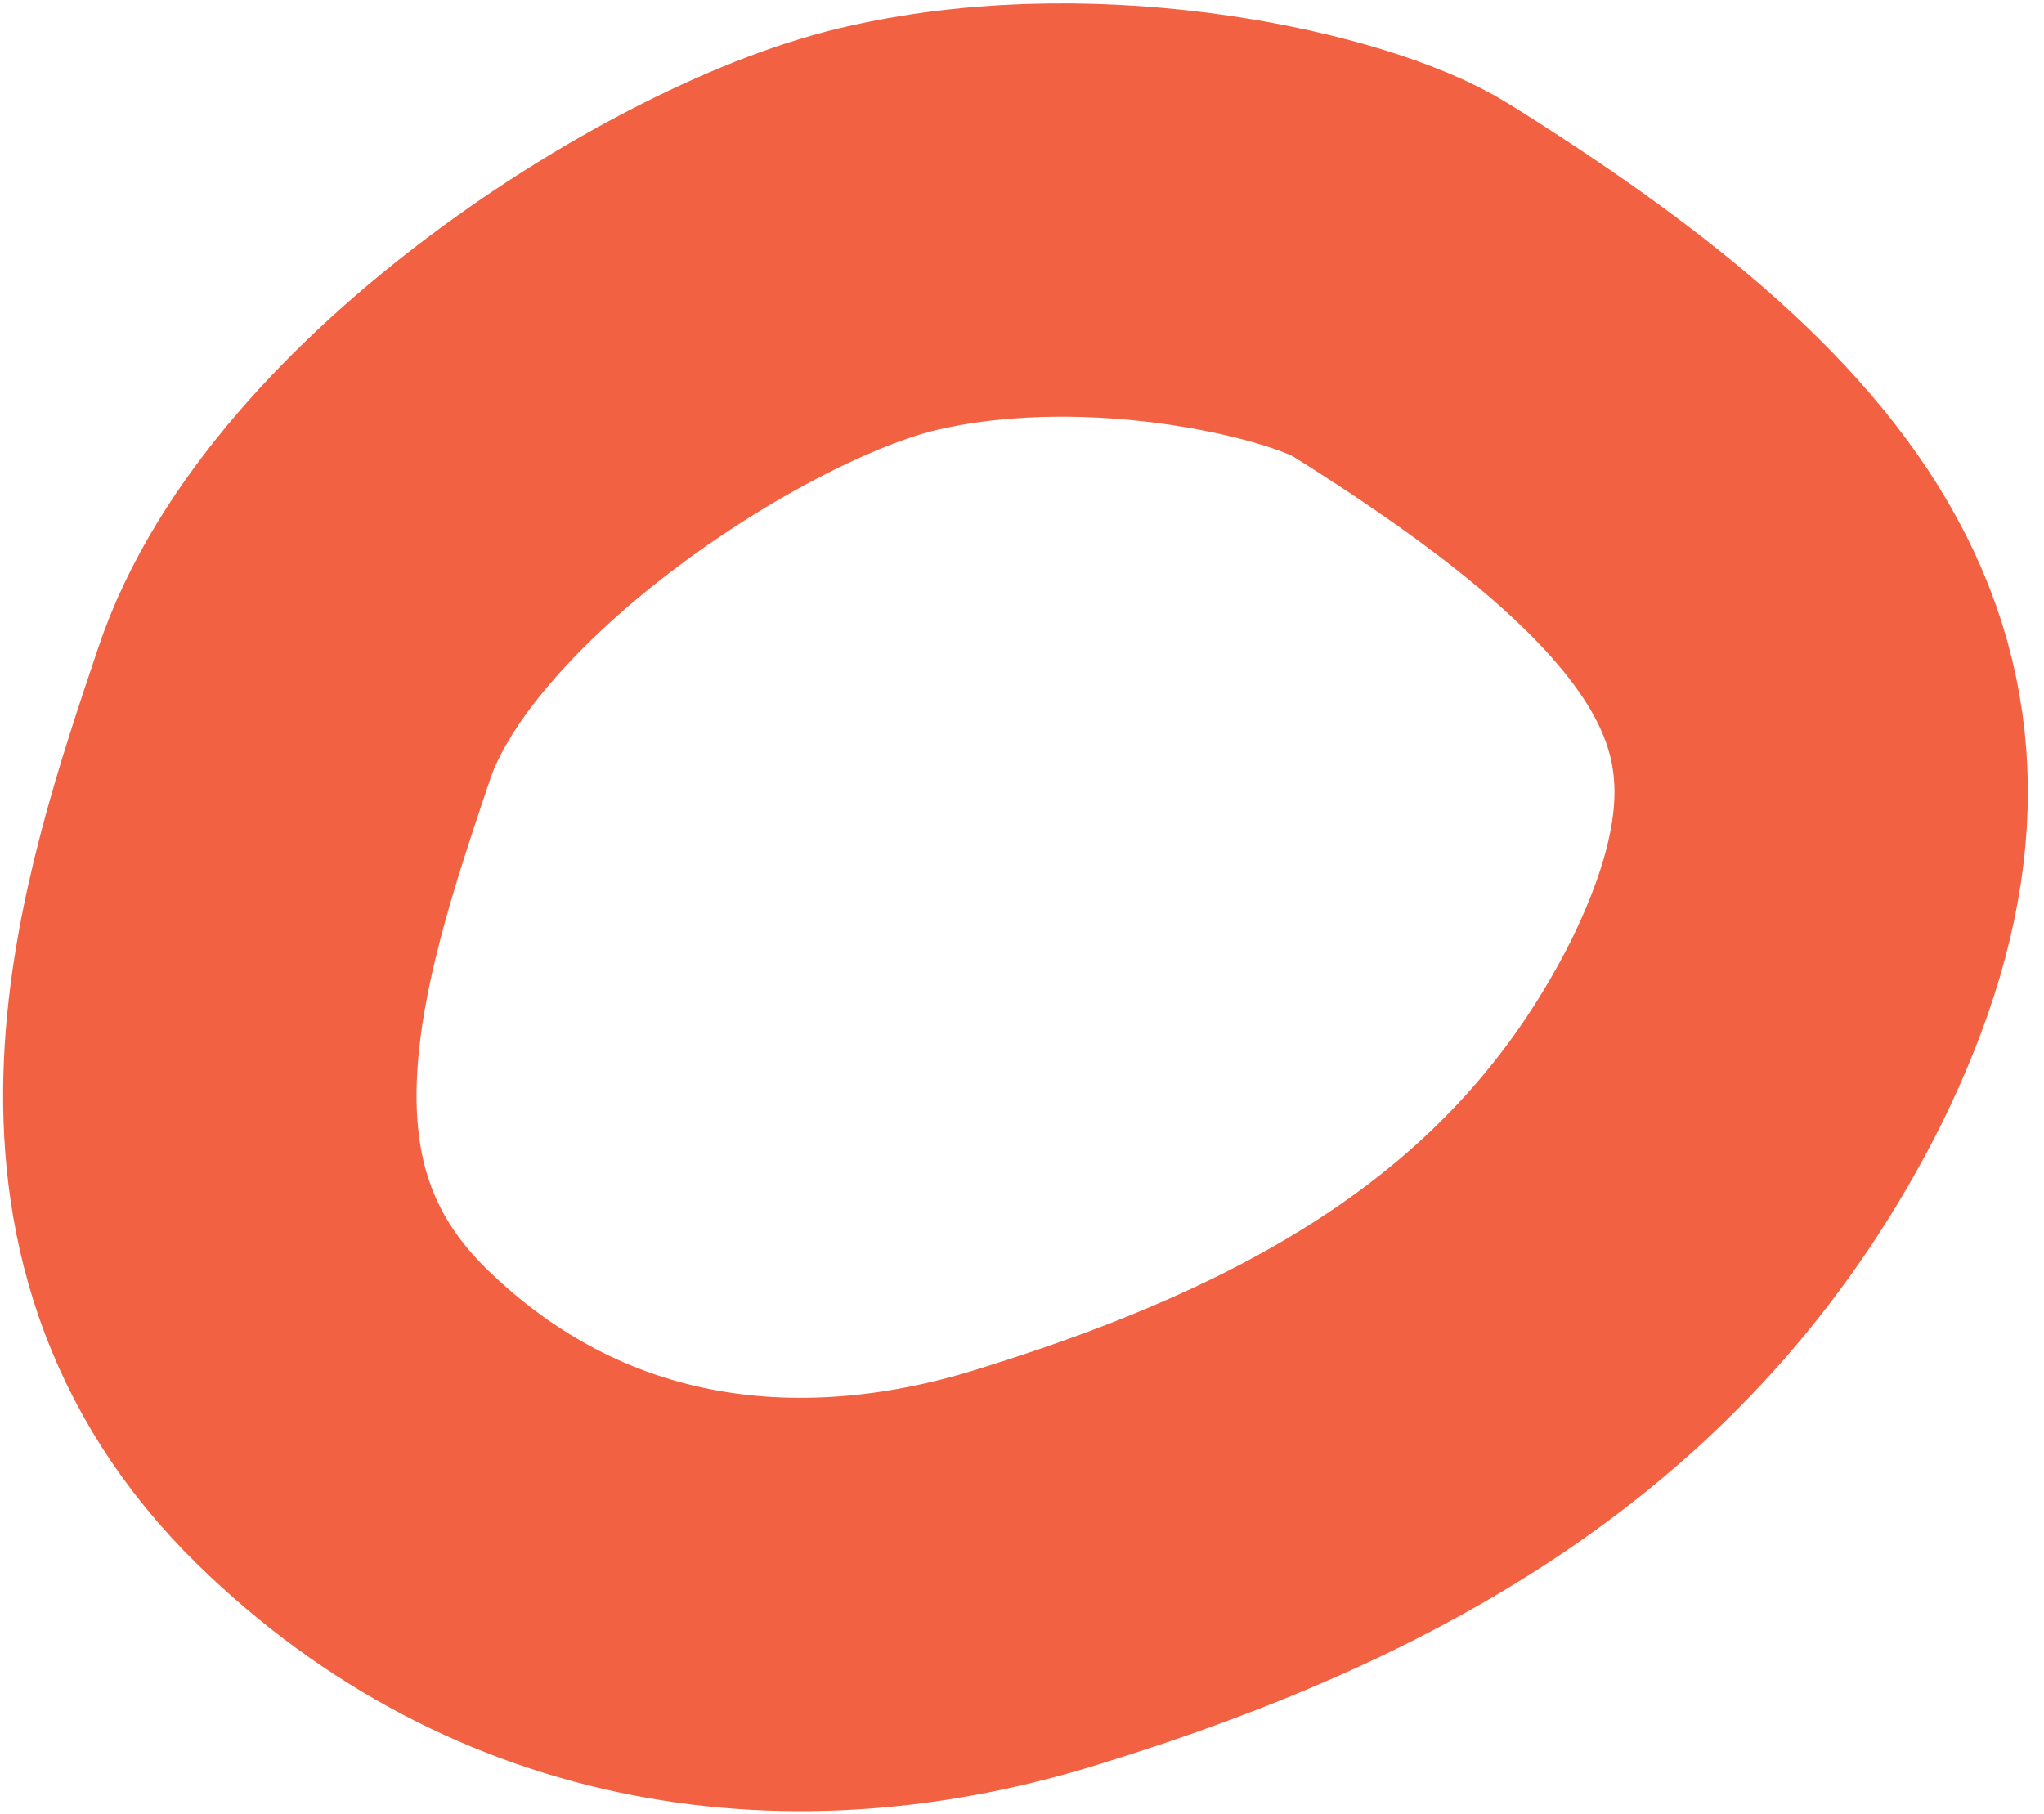 <svg width="89" height="79" viewBox="0 0 89 79" fill="none" xmlns="http://www.w3.org/2000/svg">
<path d="M39 9.9C31.1 11.6 16.1 21.2 12.8 31.1C9.6 40.6 5.6 52.6 14.9 61.7C23.4 70 34.5 71.6 45.3 68.2C59.2 63.9 70.2 57.5 76.5 44.9C83.2 31.2 77.8 22.7 61 12.2C58 10.3 47.9 7.9 39 9.9Z" stroke="#F16142" stroke-width="18" stroke-miterlimit="10"/>
</svg>
